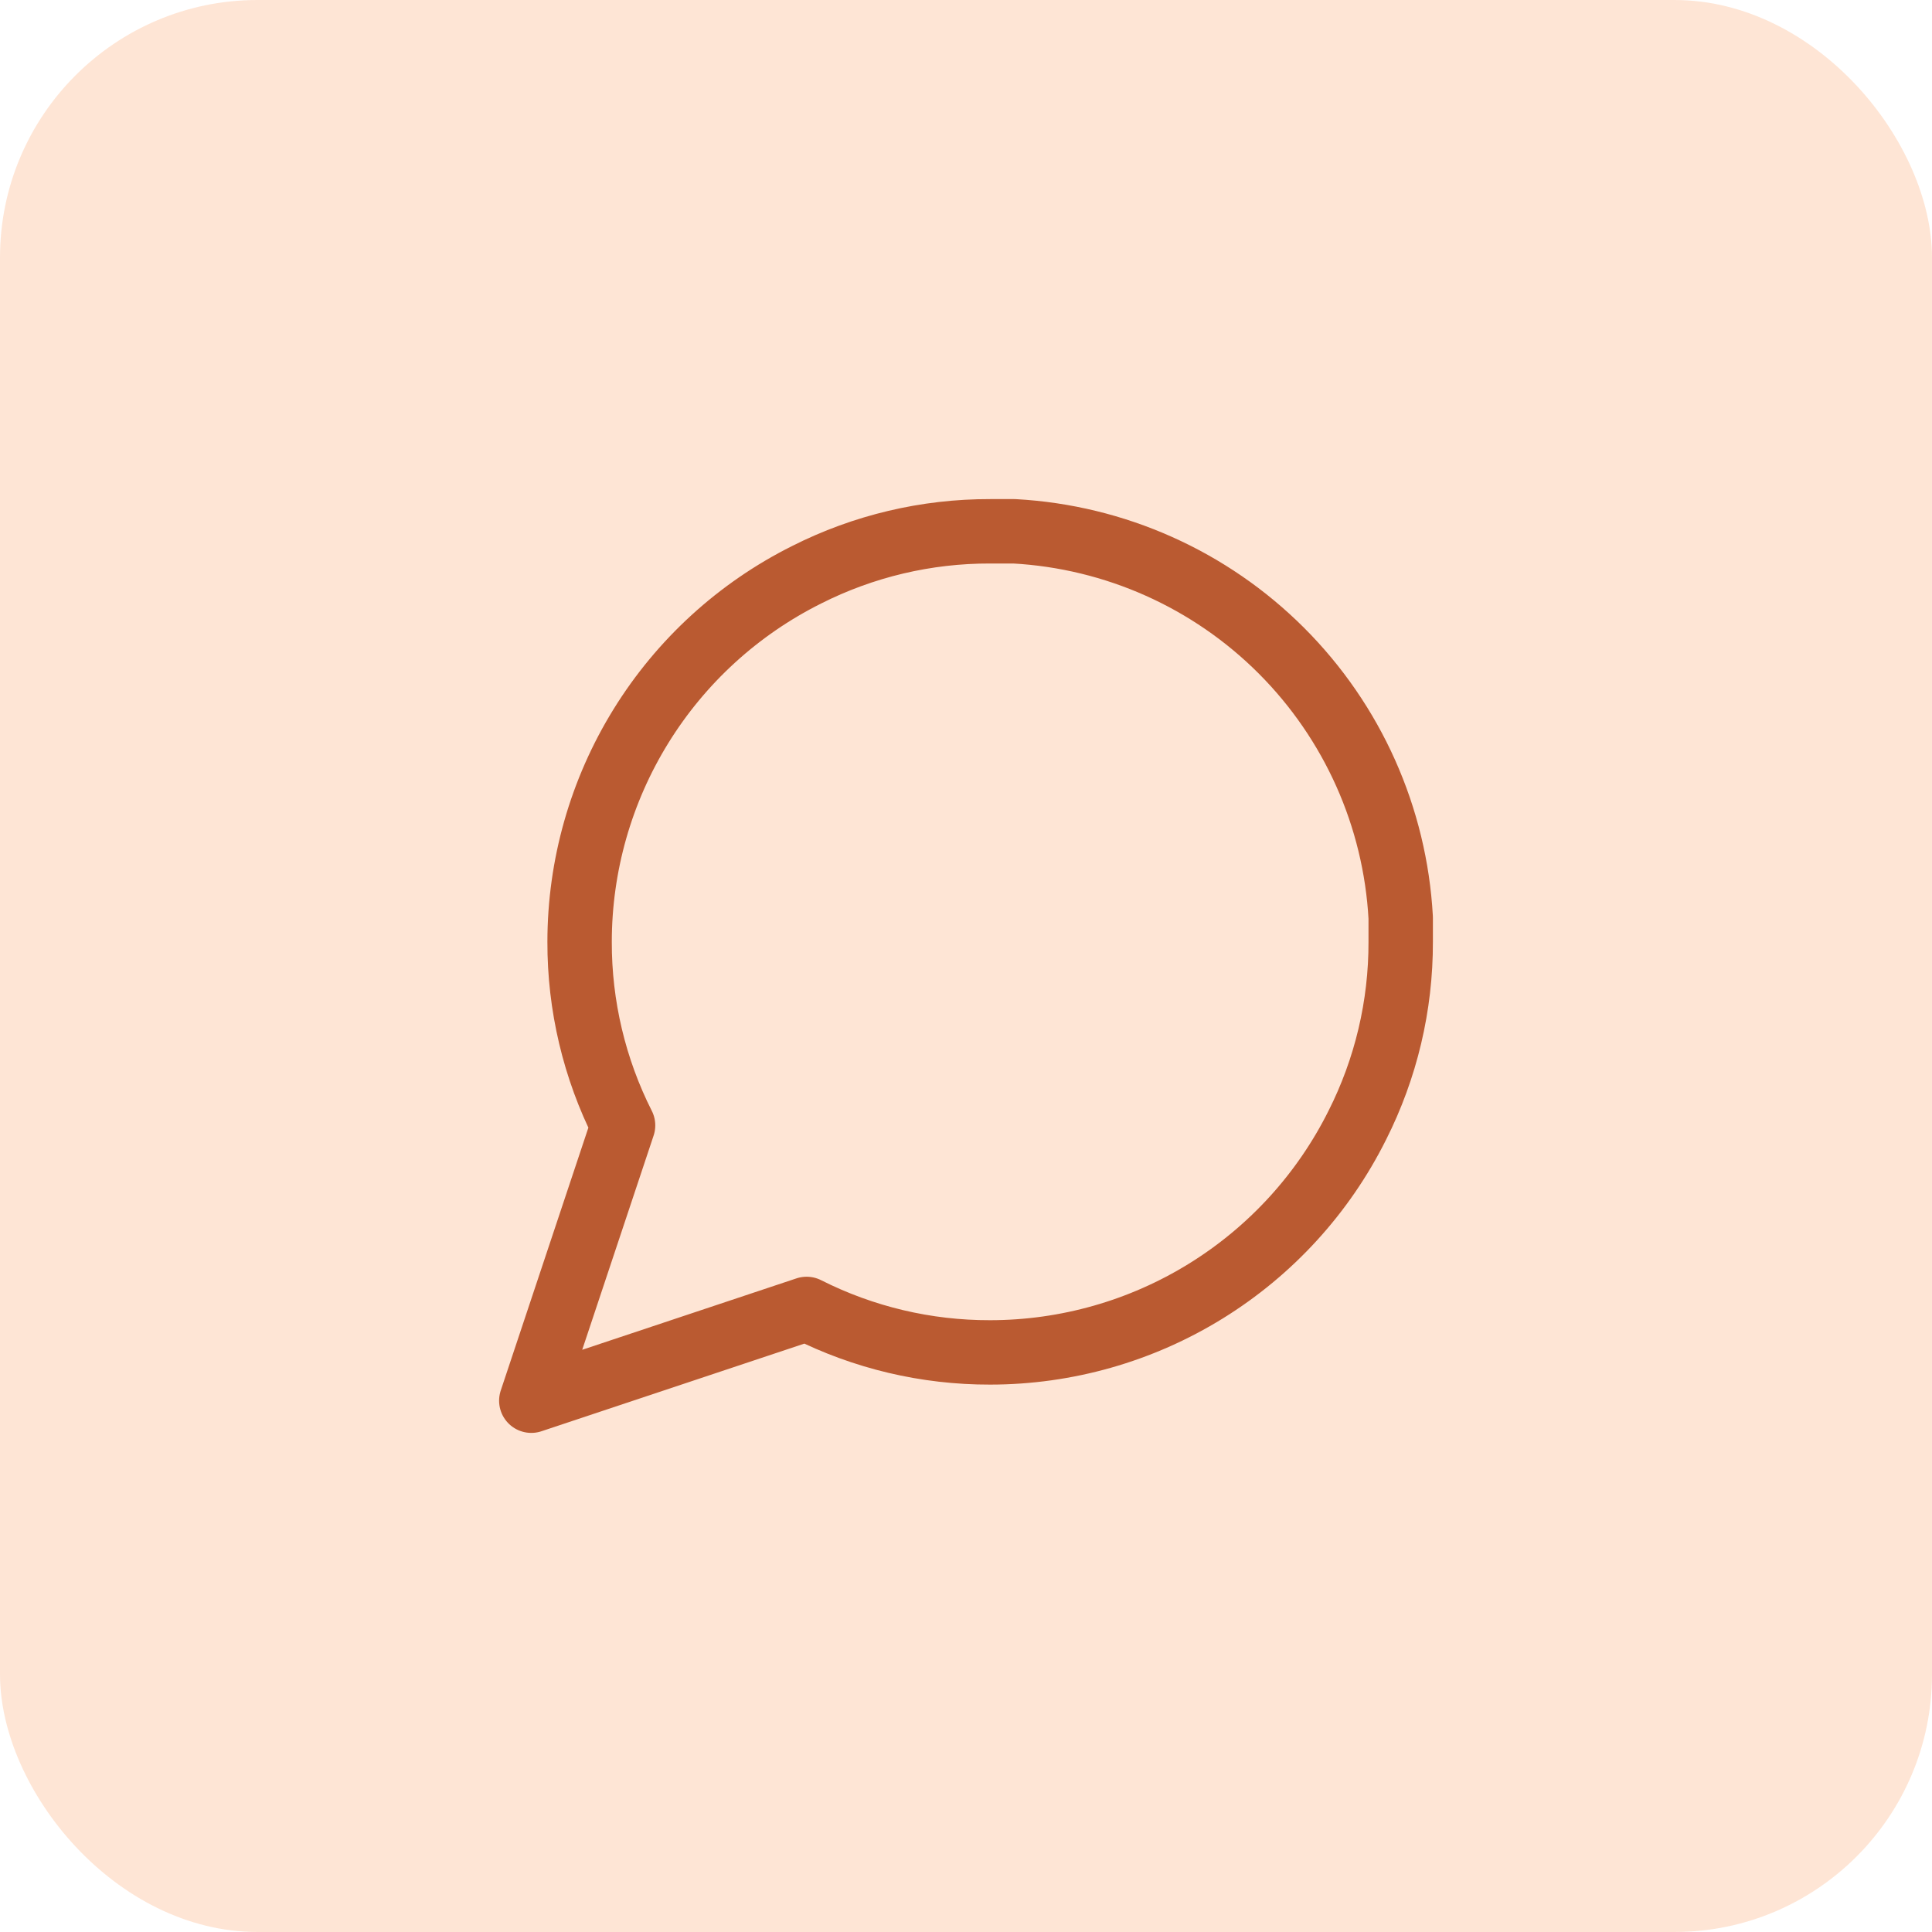 <svg width="60" height="60" viewBox="0 0 60 60" fill="none" xmlns="http://www.w3.org/2000/svg">
<rect width="60" height="60" rx="8" fill="#FDD5BB" fill-opacity="0.62"/>
<path d="M43.5 29.25C43.505 31.23 43.043 33.183 42.15 34.95C41.092 37.068 39.465 38.849 37.451 40.094C35.438 41.339 33.117 41.999 30.75 42C28.77 42.005 26.817 41.543 25.05 40.65L16.5 43.5L19.35 34.95C18.457 33.183 17.995 31.23 18 29.25C18.001 26.883 18.661 24.562 19.906 22.549C21.151 20.535 22.932 18.908 25.05 17.85C26.817 16.957 28.77 16.495 30.75 16.5H31.5C34.627 16.672 37.58 17.992 39.794 20.206C42.008 22.421 43.328 25.373 43.5 28.5V29.25Z" stroke="#BA5A31" stroke-width="2" stroke-linecap="round" stroke-linejoin="round"/>
</svg>
